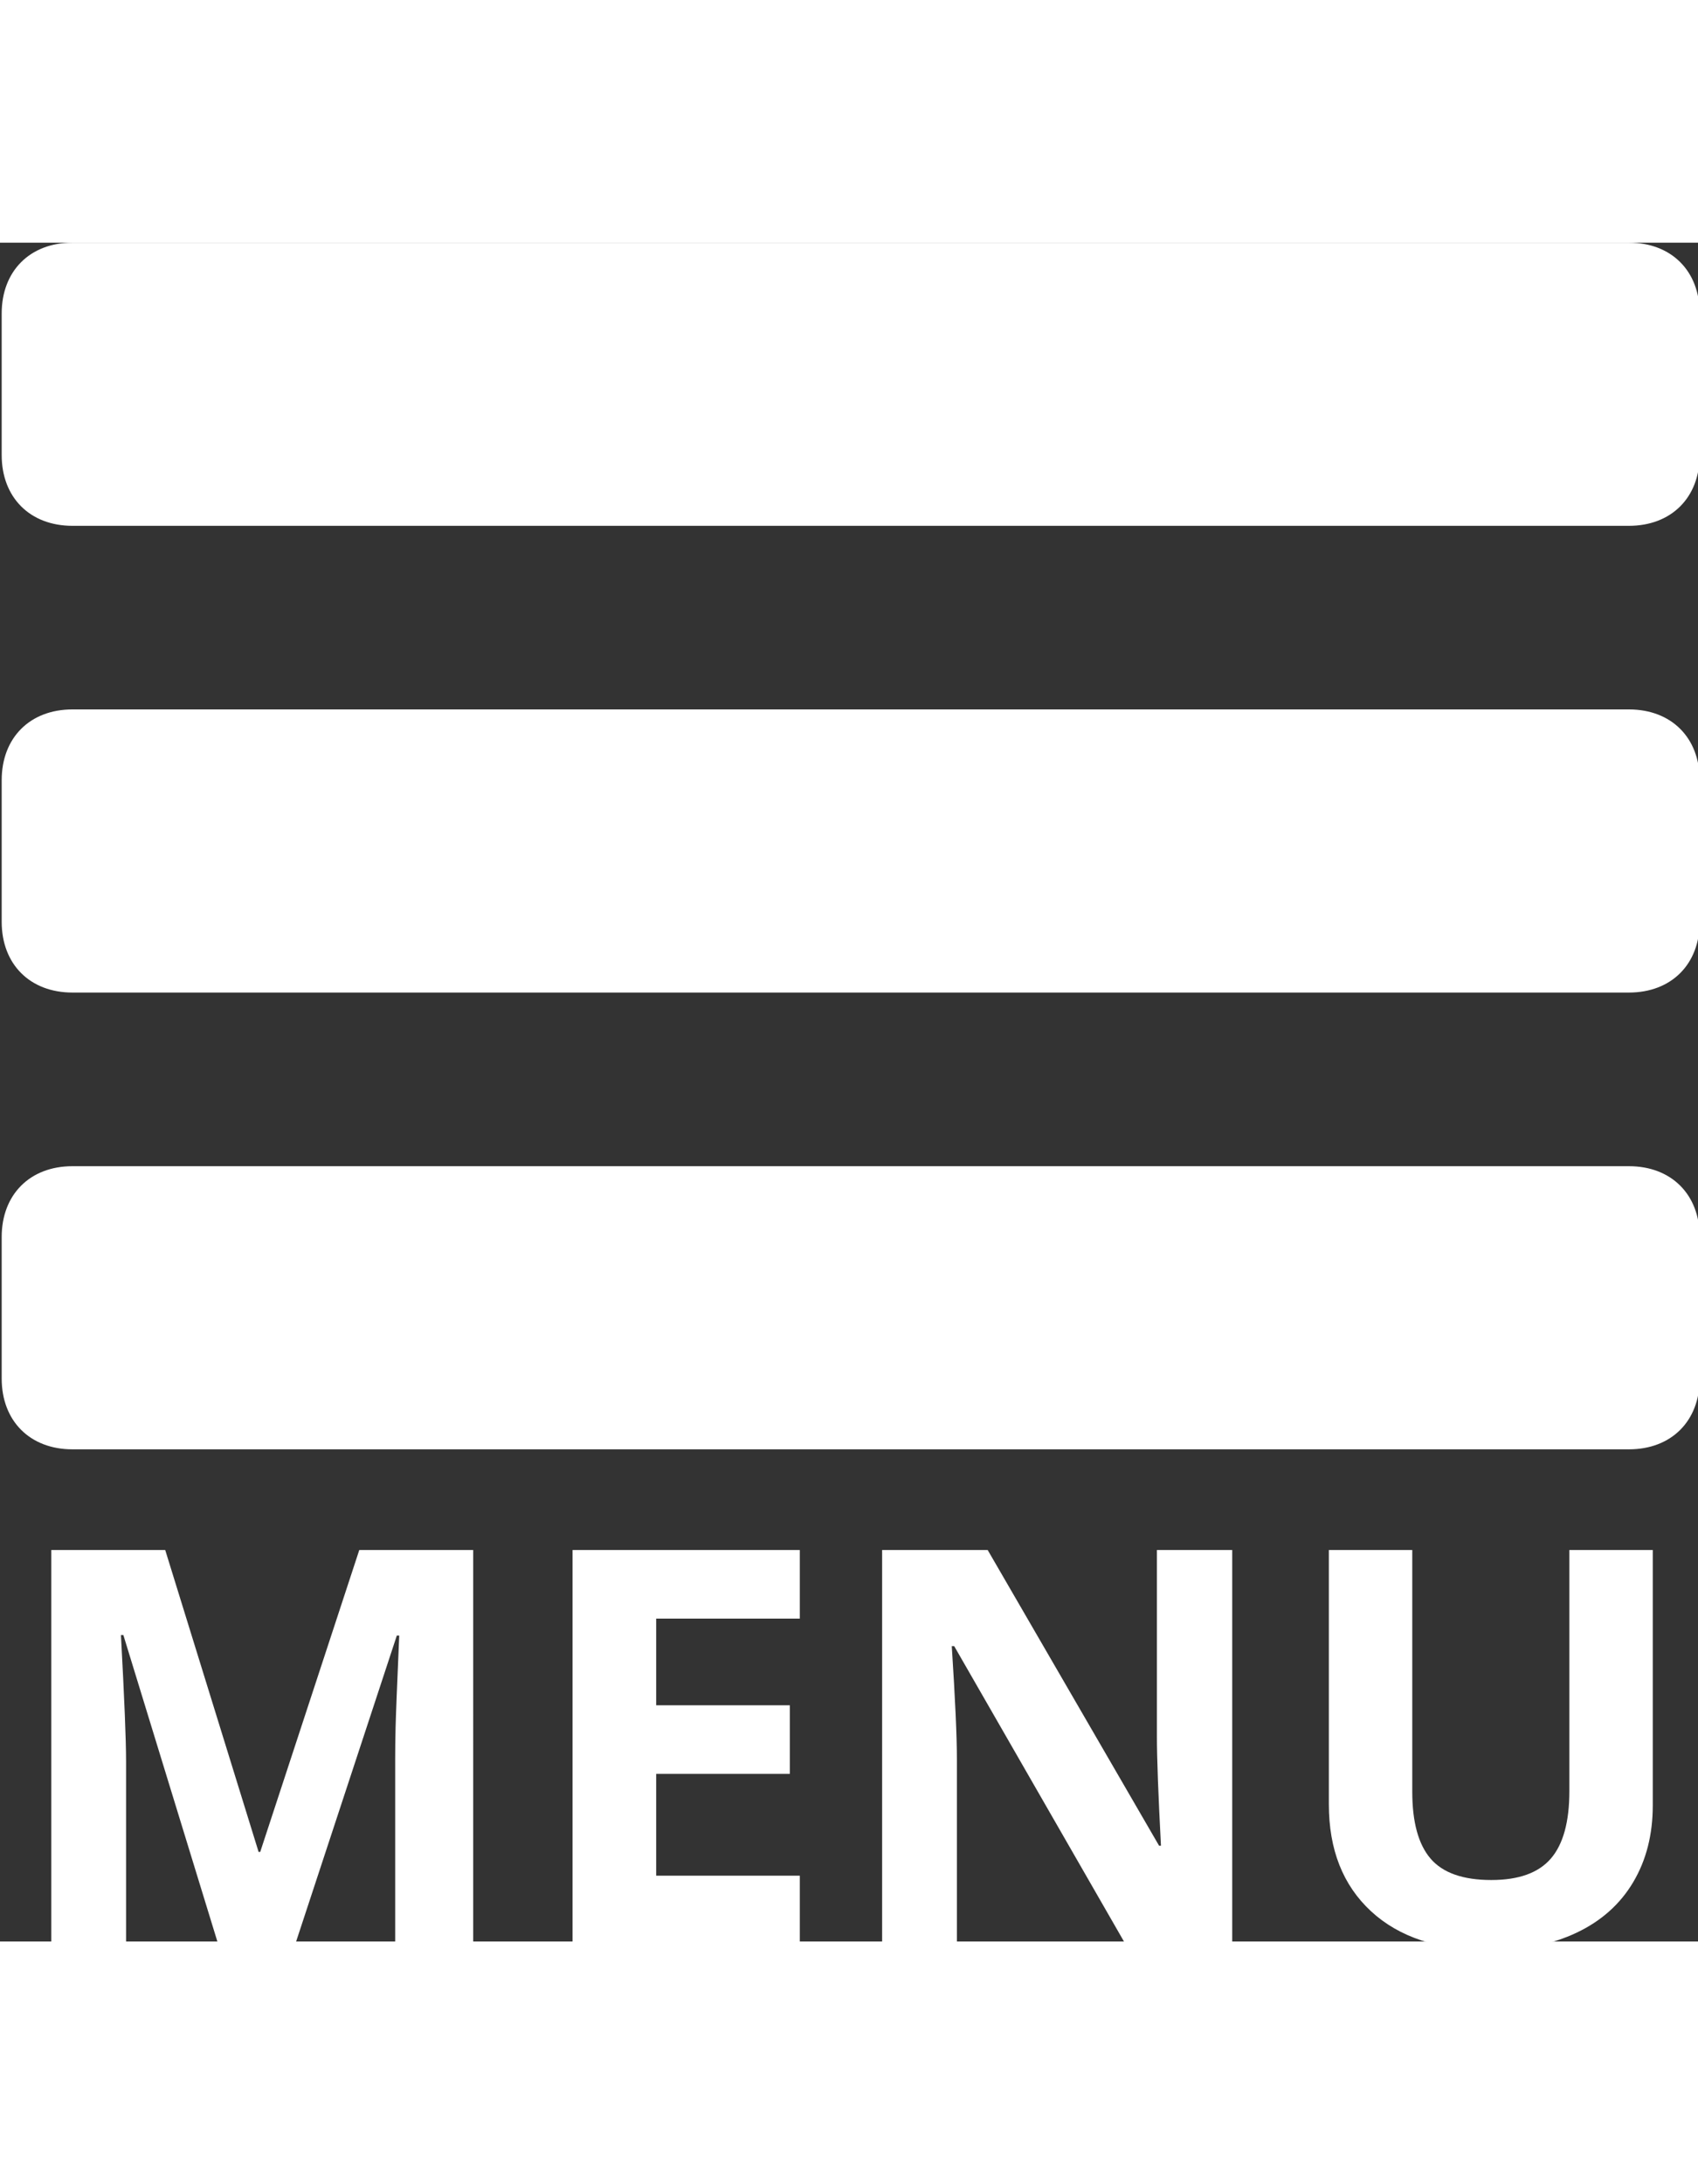 <?xml version="1.0" encoding="utf-8"?>
<!-- Generator: Adobe Illustrator 16.0.0, SVG Export Plug-In . SVG Version: 6.00 Build 0)  -->
<!DOCTYPE svg PUBLIC "-//W3C//DTD SVG 1.1//EN" "http://www.w3.org/Graphics/SVG/1.1/DTD/svg11.dtd">
<svg version="1.1" id="Layer_1" xmlns="http://www.w3.org/2000/svg" xmlns:xlink="http://www.w3.org/1999/xlink" x="0px" y="0px"
	 width="28px" height="36px" viewBox="0 0 512 512" enable-background="new 0 0 512 512" xml:space="preserve">
<rect x="0" y="0" width="512" height="512" fill="#333333" stroke="none"/>
<path fill="#FFFFFF" d="M512.508,21.333c0-12.8-8.533-21.333-21.332-21.333H21.842C9.042,0,0.508,8.534,0.508,21.333V64
	c0,12.8,8.533,21.333,21.333,21.333h469.334c12.799,0,21.332-8.533,21.332-21.333V21.333z"/>
<path fill="#FFFFFF" d="M512.508,162c0-12.8-8.533-21.333-21.332-21.333H21.842c-12.8,0-21.333,8.533-21.333,21.333v42.667
	C0.508,217.466,9.042,226,21.842,226h469.334c12.799,0,21.332-8.533,21.332-21.332V162z"/>
<path fill="#FFFFFF" d="M512.508,299.666c0-12.799-8.533-21.332-21.332-21.332H21.842c-12.8,0-21.333,8.533-21.333,21.332v42.668
	c0,12.799,8.533,21.332,21.333,21.332h469.334c12.799,0,21.332-8.533,21.332-21.332V299.666z"/>
<g>
	<path fill="#FFFFFF" d="M65.849,513l-28.649-93.355h-0.732c1.03,18.992,1.546,31.661,1.546,38.01V513H15.468V394.006h34.347
		l28.161,90.995h0.488l29.871-90.995h34.347V513H119.16v-56.322c0-2.658,0.041-5.725,0.122-9.197s0.448-12.697,1.099-27.674h-0.732
		L88.964,513H65.849z"/>
	<path fill="#FFFFFF" d="M241.166,513h-68.532V394.006h68.532v20.674h-43.301v26.126h40.289v20.674h-40.289v30.685h43.301V513z"/>
	<path fill="#FFFFFF" d="M371.554,513h-32.067l-51.766-90.019h-0.732c1.03,15.899,1.547,27.239,1.547,34.021V513h-22.546V394.006
		h31.824l51.684,89.124h0.569c-0.813-15.465-1.221-26.397-1.221-32.801v-56.323h22.708V513z"/>
	<path fill="#FFFFFF" d="M498.362,394.006v76.996c0,8.79-1.968,16.496-5.901,23.115c-3.935,6.621-9.618,11.693-17.052,15.22
		c-7.435,3.528-16.225,5.291-26.37,5.291c-15.302,0-27.185-3.92-35.649-11.761s-12.697-18.57-12.697-32.19v-76.671h25.149v72.846
		c0,9.17,1.845,15.898,5.535,20.185c3.689,4.287,9.794,6.43,18.313,6.43c8.248,0,14.229-2.156,17.947-6.471
		c3.716-4.313,5.575-11.081,5.575-20.307v-72.683H498.362z"/>
</g>
</svg>
